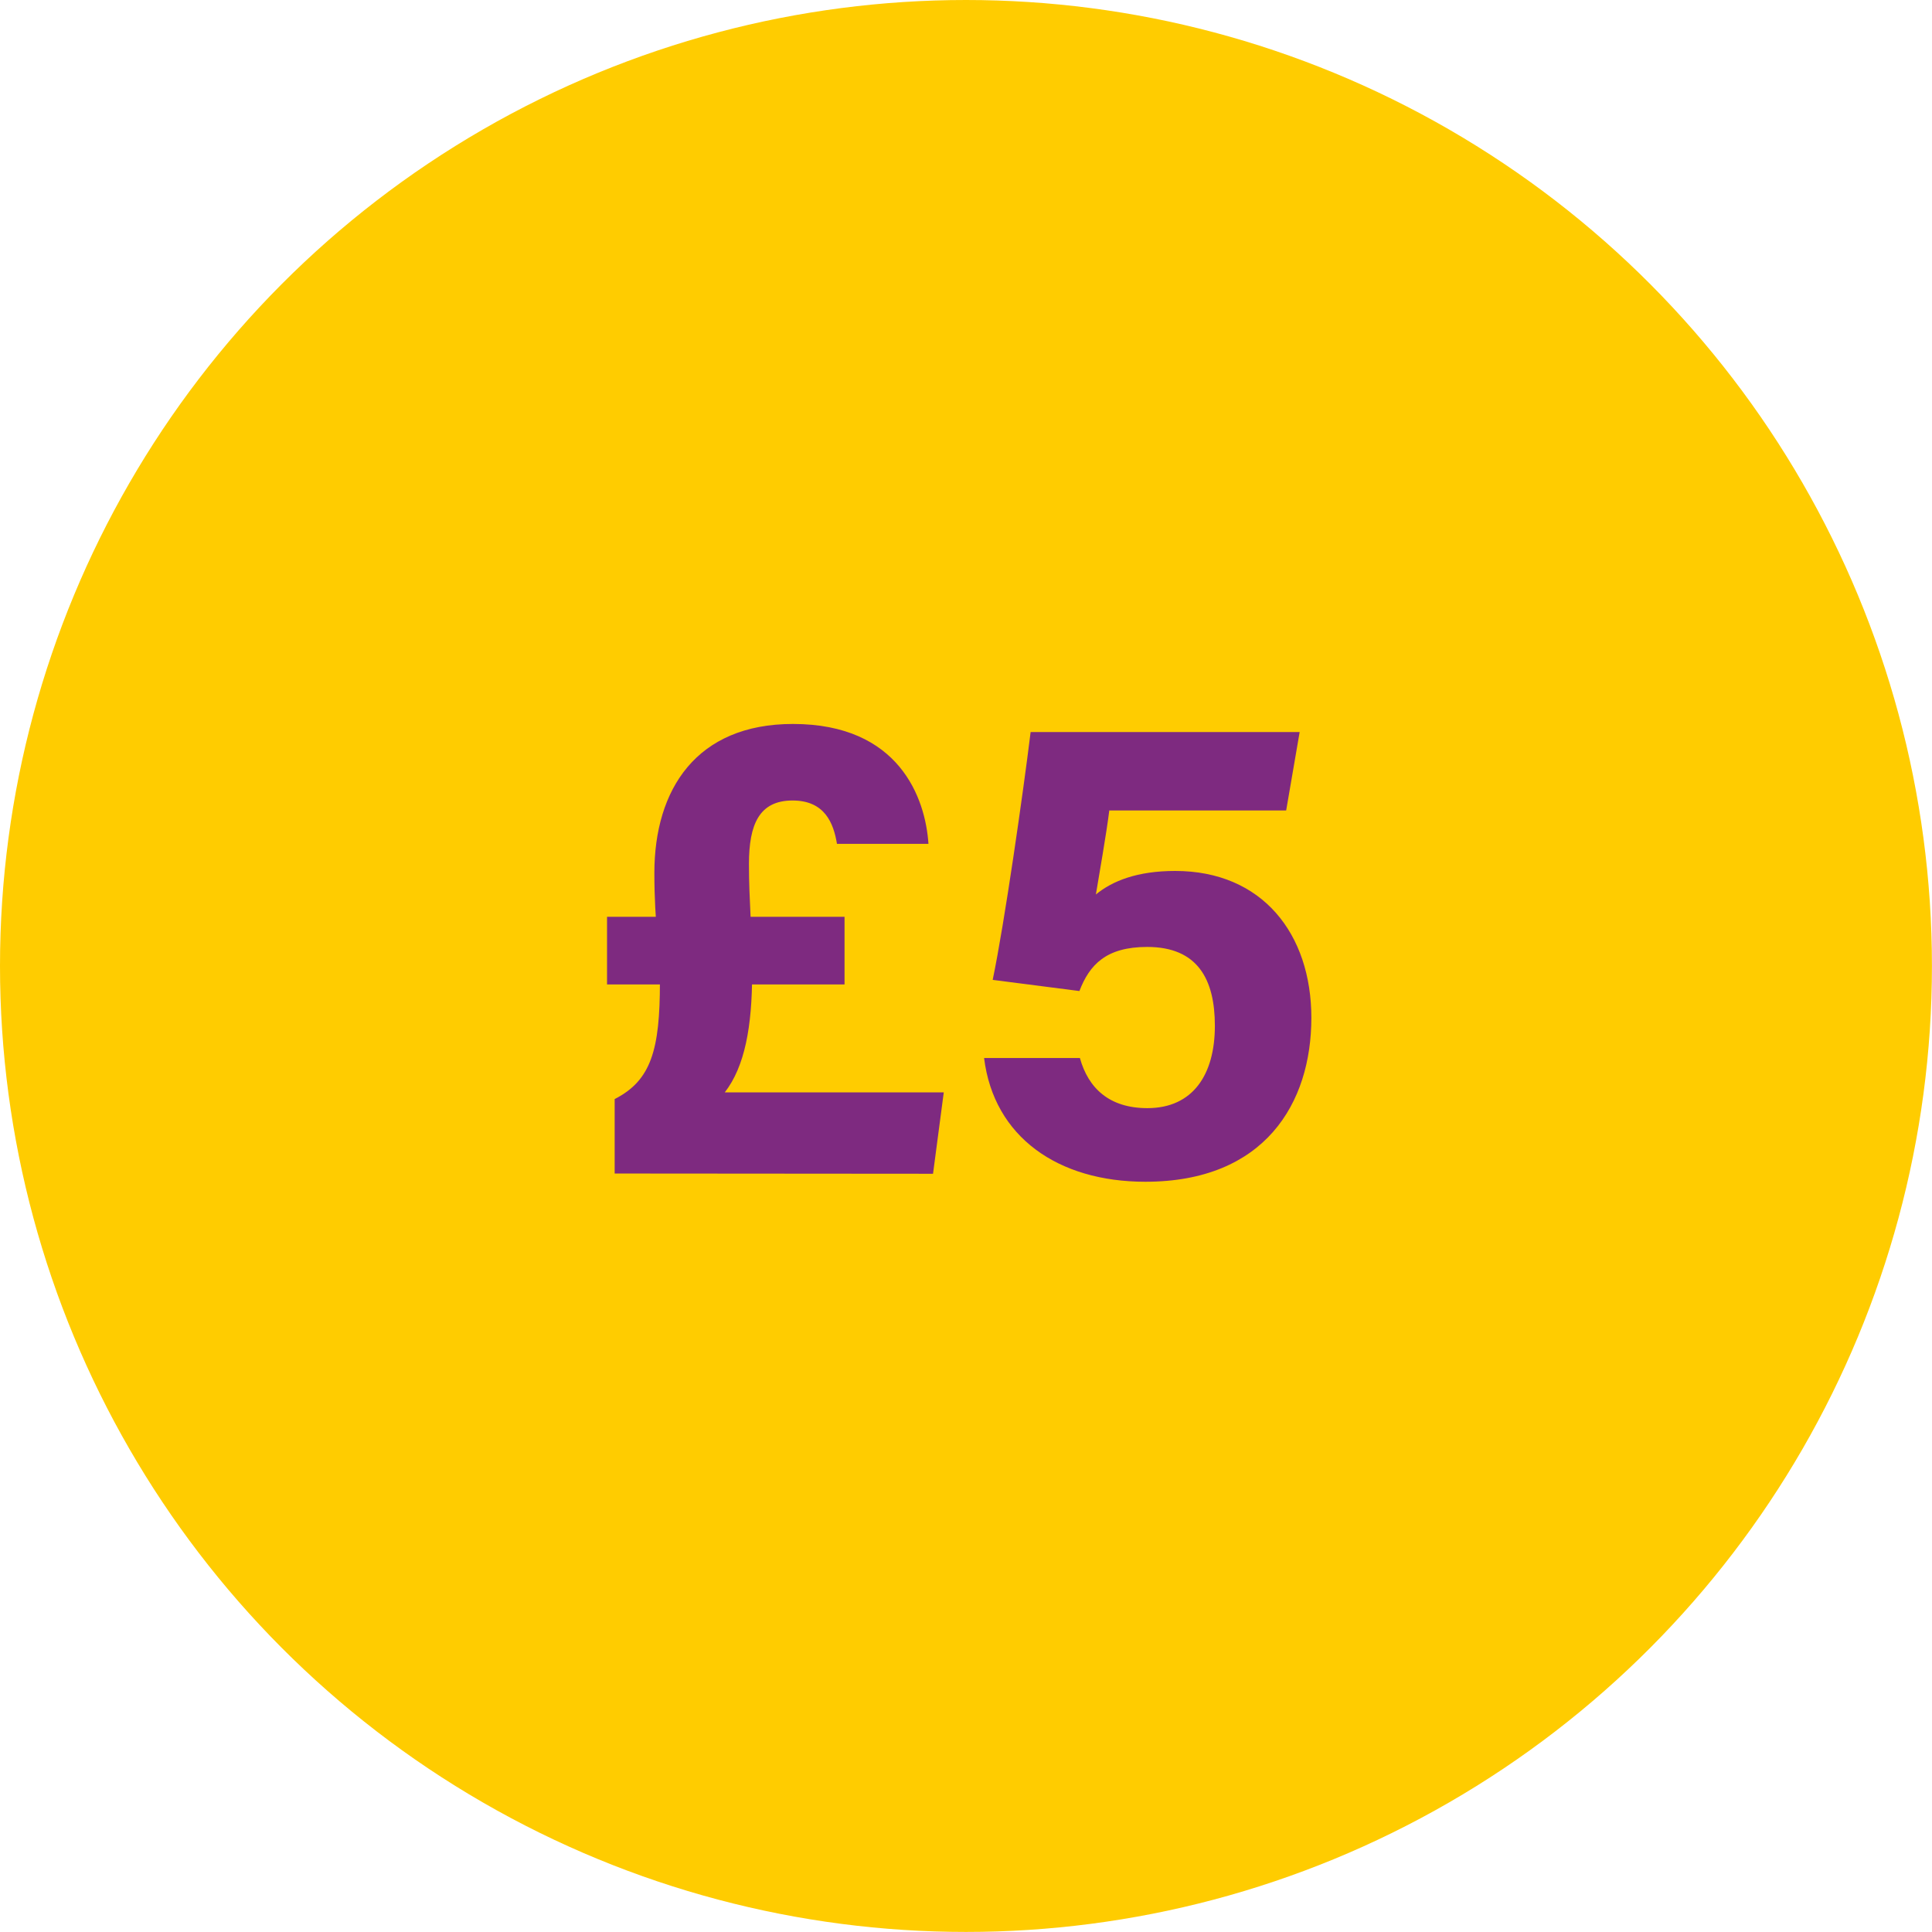 <svg id="Layer_1" data-name="Layer 1" xmlns="http://www.w3.org/2000/svg" viewBox="0 0 316.77 316.77">
  <defs>
    <style>
      .cls-1 {
        fill: #fc0;
      }

      .cls-2 {
        fill: #7e2a80;
      }
    </style>
  </defs>
  <circle class="cls-1" cx="158.38" cy="158.38" r="158.38"/>
  <g>
    <path class="cls-2" d="M581.65,504.44h38.94v11.09H581.65Zm1.25,42.09V534.32c6-3.05,7.42-8.11,7.42-19.16,0-5-.91-9.6-.91-17.9,0-13.73,6.91-24.44,22.72-24.44,17.43,0,21.73,12.16,22.22,19.66h-15c-.56-3.4-2-7.11-7.28-7.11-5.47,0-7.15,3.92-7.15,10.39s.52,10.26.52,18c0,8.64-1.2,15.24-4.49,19.47h35.91l-1.76,13.34Z" transform="translate(-482.12 -354.12)"/>
    <path class="cls-2" d="M693,487H664c-.48,3.86-1.71,10.82-2.2,13.78,2.72-2.24,6.82-3.86,13-3.86,14.29,0,22.33,10.32,22.33,24.09,0,14-7.65,26.87-27.22,26.87-14.32,0-24.84-7.34-26.44-20.29h15.71c1.39,5,4.87,8.22,11.06,8.22,7.48,0,11.07-5.51,11.07-13.5,0-7.57-2.78-12.93-11.1-12.93-6.74,0-9.46,2.93-11.11,7.23l-14.22-1.83c1.93-9.2,5-30.69,6.22-40.63h44.11Z" transform="translate(-482.12 -354.12)"/>
  </g>
</svg>
